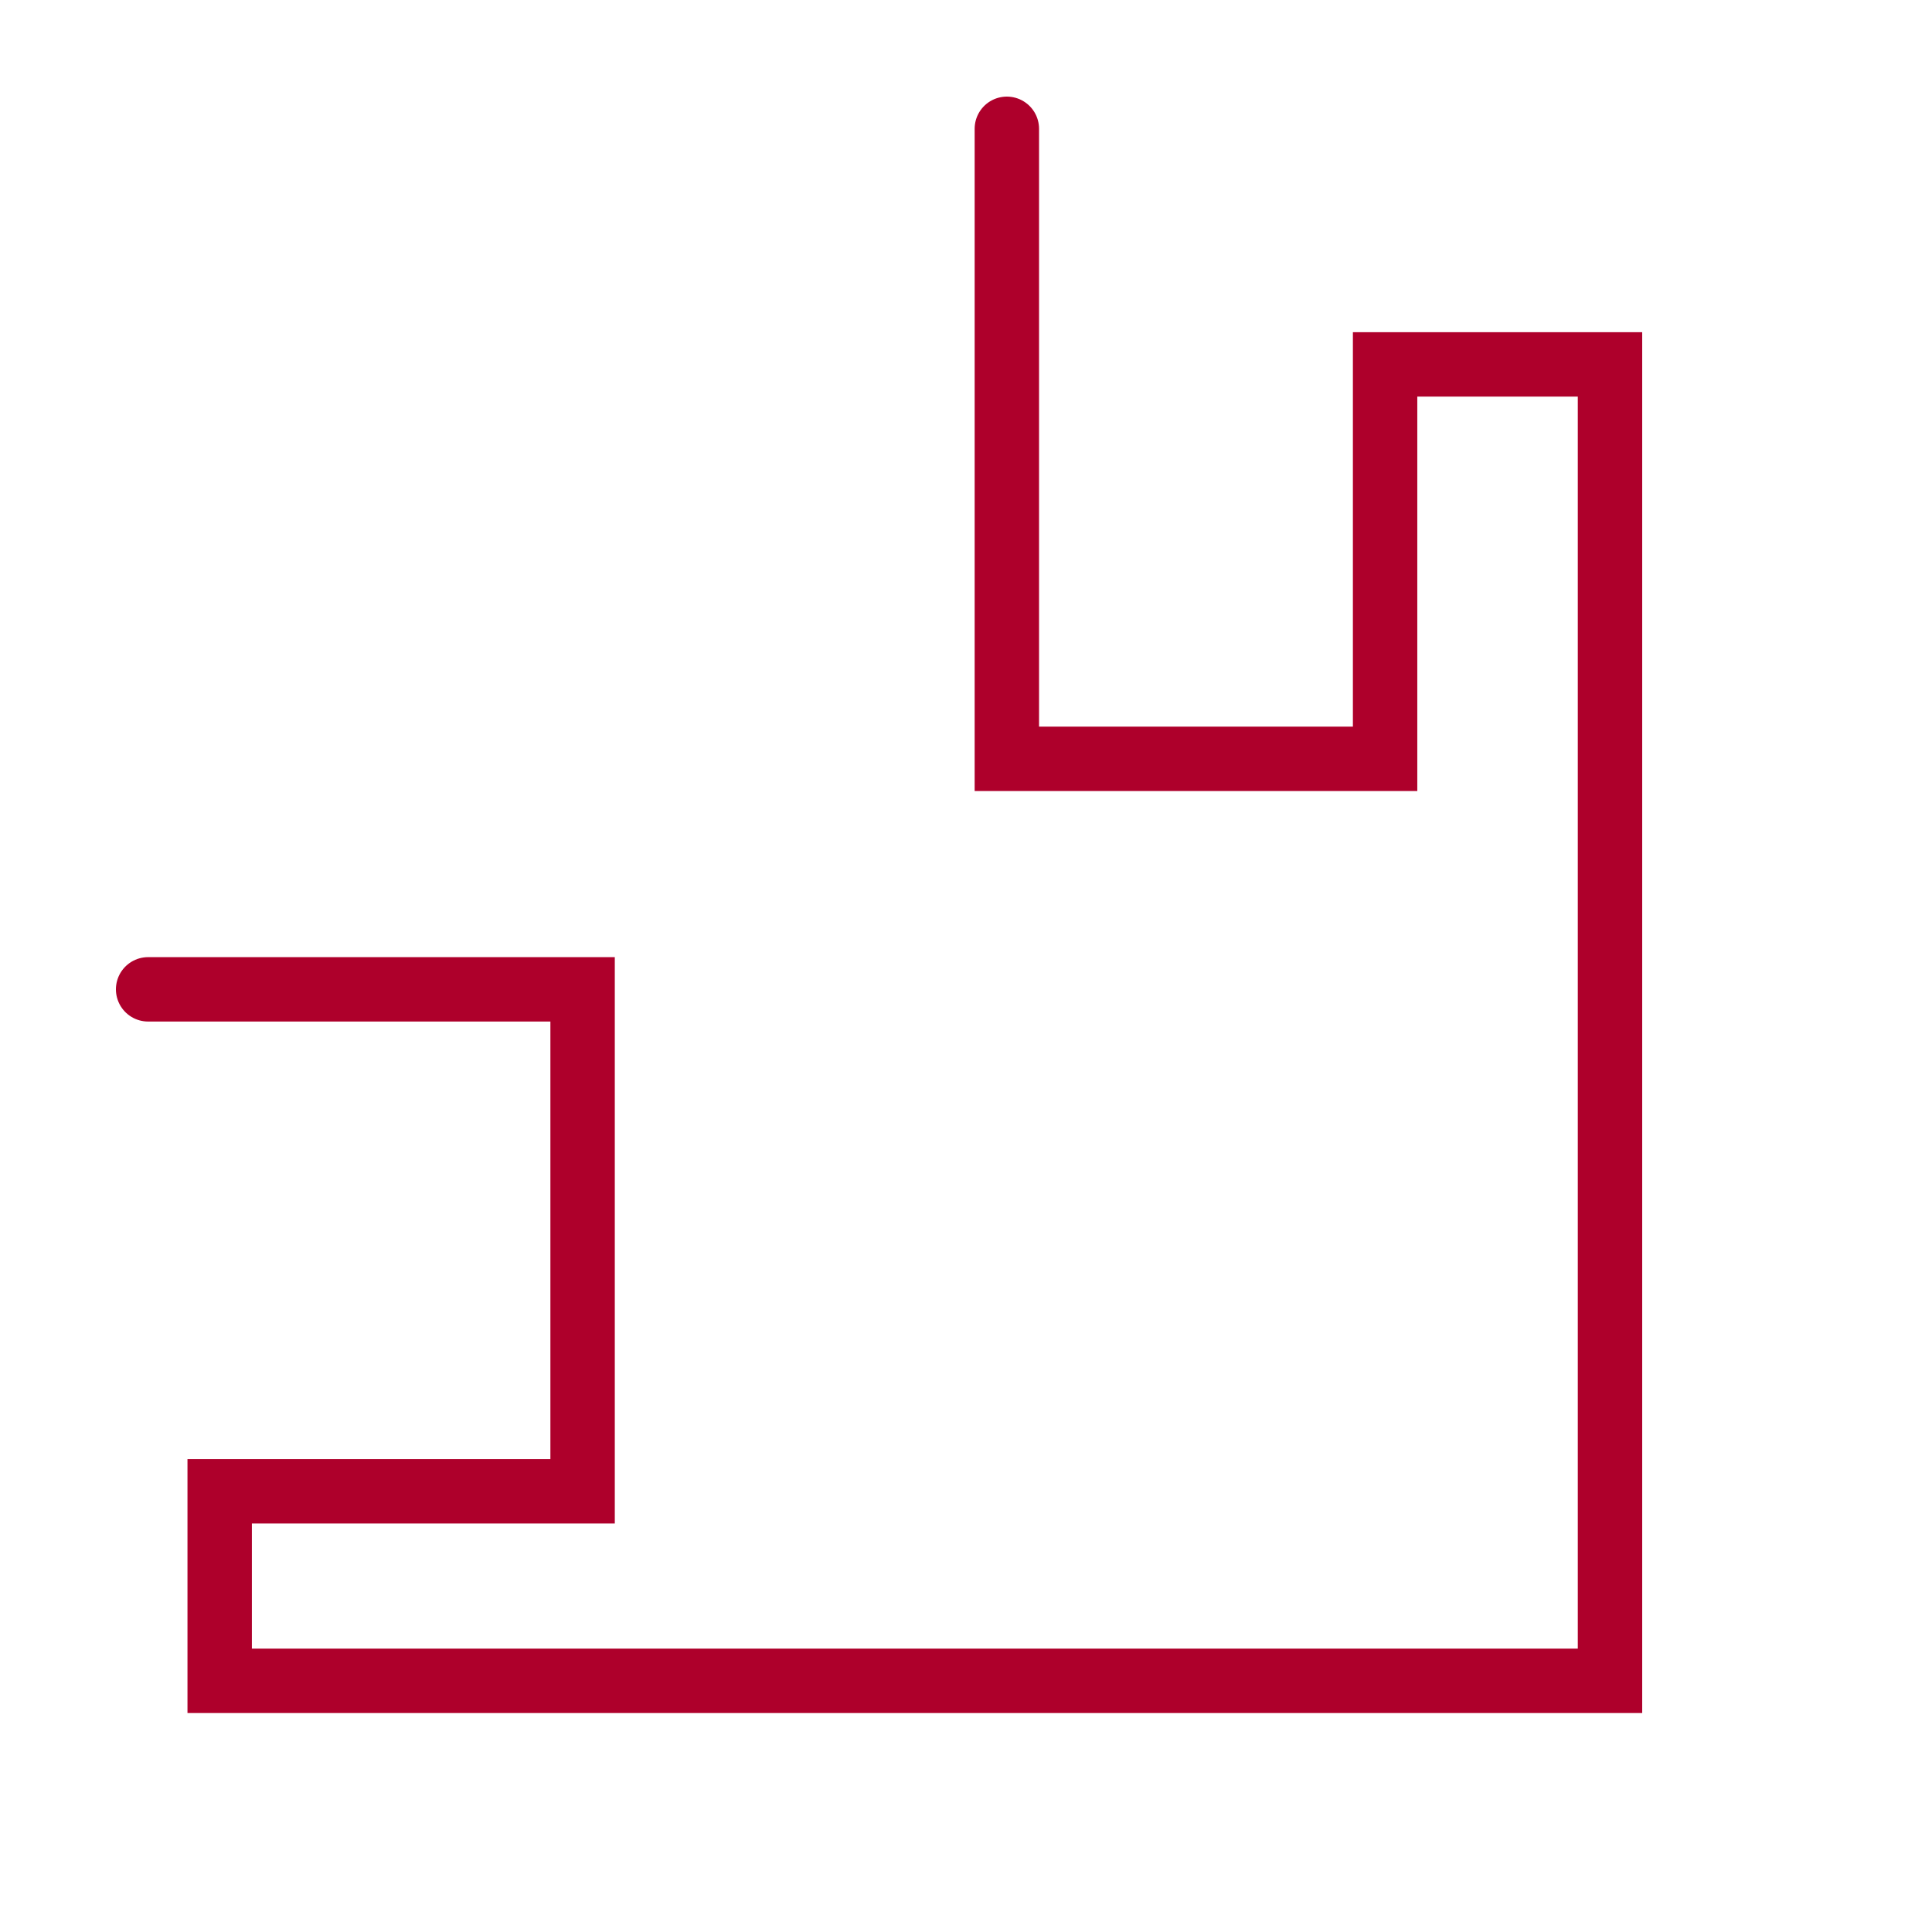 <svg width="300" height="300" viewBox="0 0 300 300" fill="none" xmlns="http://www.w3.org/2000/svg">
<path d="M156.343 20V117.832H215.077V56.587H250V261H34.112V231.571H90.465V153.624H23" stroke="#AE002B" stroke-width="10" stroke-linecap="round"/>
</svg>
